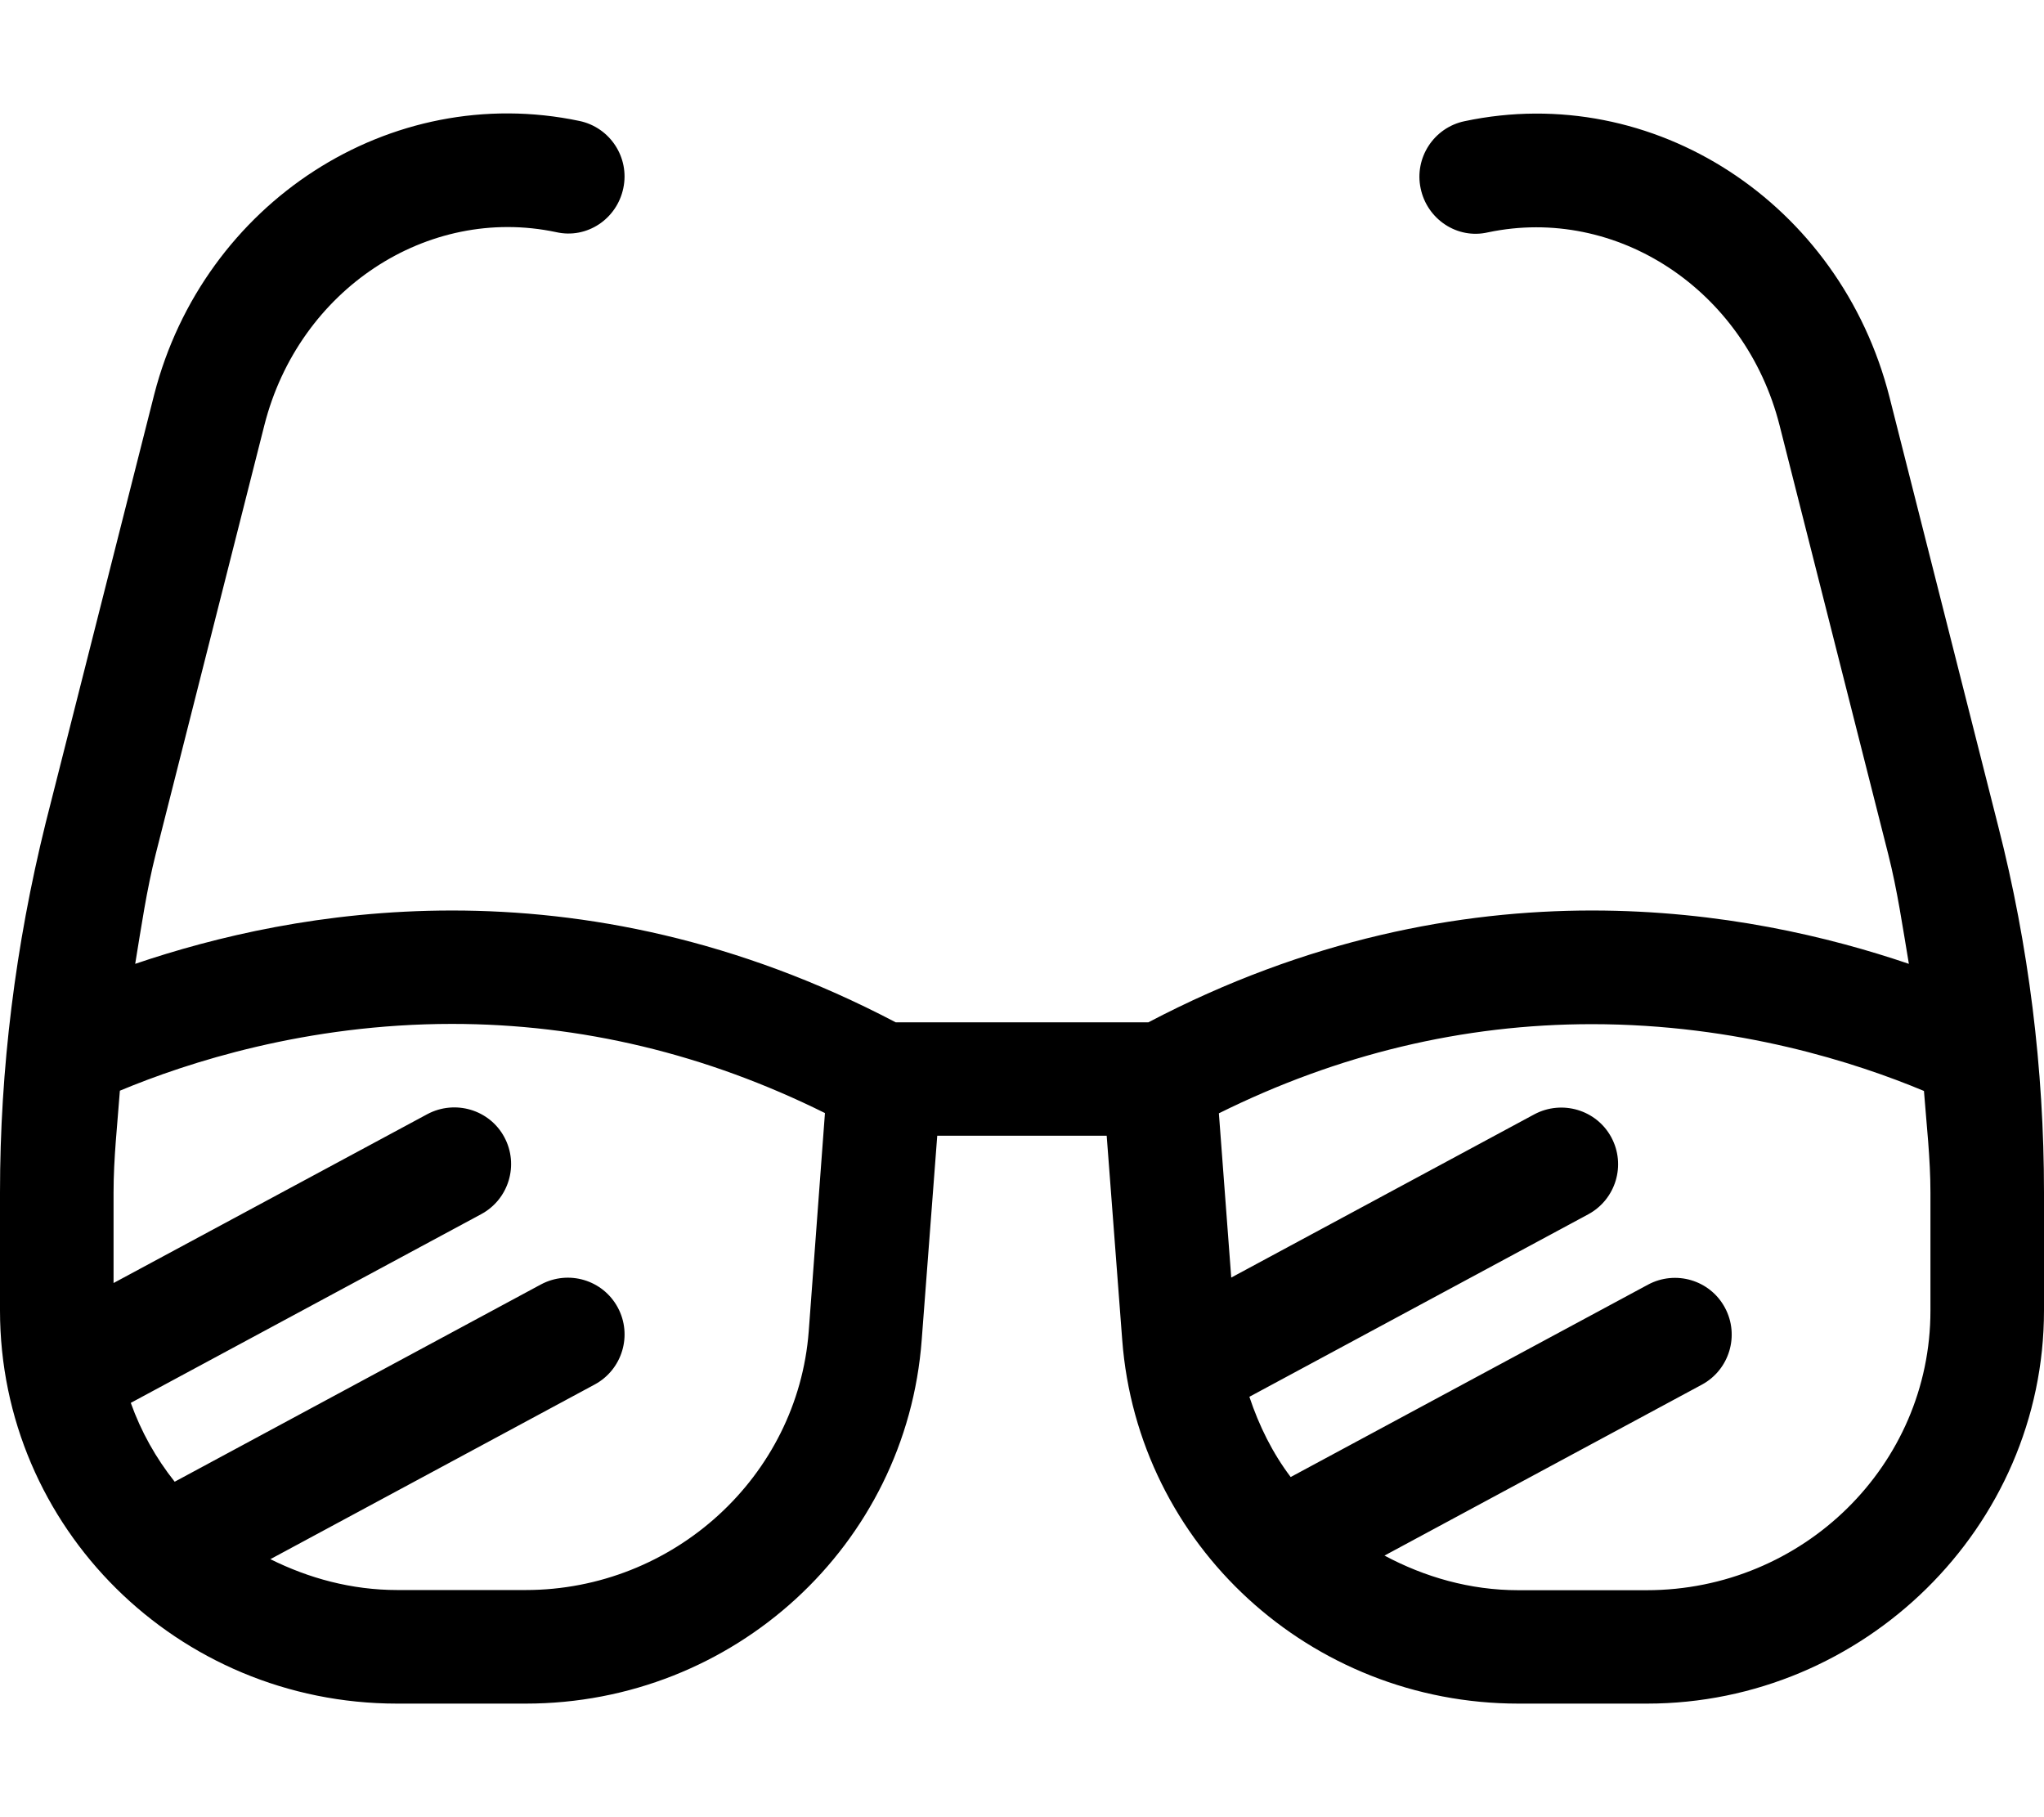<svg xmlns="http://www.w3.org/2000/svg" viewBox="0 0 576 512"><!--! Font Awesome Pro 6.0.0-alpha3 by @fontawesome - https://fontawesome.com License - https://fontawesome.com/license (Commercial License) --><path d="M563.1 232.8l-30.61-120.8C518.6 57.11 465.9 22.87 412.7 34.15c-8.641 1.812-14.19 10.31-12.36 18.94c1.812 8.688 10.31 14.38 18.95 12.38c36.33-7.656 72.53 16.22 82.2 54.4l30.61 120.8c2.578 10.16 4.076 20.56 5.82 30.9c-22.35-7.592-53.09-15.03-89.3-15.03c-37.25 0-80.25 8-125 31.5H252.4c-44.75-23.5-87.63-31.5-125-31.5c-36.22 0-66.95 7.436-89.3 15.03C39.81 261.2 41.31 250.8 43.89 240.6l30.61-120.8c9.688-38.19 45.91-62.06 82.2-54.4c8.672 2 17.14-3.688 18.95-12.38c1.828-8.625-3.719-17.12-12.36-18.94C109.9 22.87 57.38 57.11 43.47 111.1l-30.61 120.8C4.328 266.4 0 301.2 0 336v33.23C0 430.4 50.01 480 111.9 480h36.24c58.63 0 107.3-44.62 111.6-102.5l4.375-57.5h47.75l4.375 57.5C320.6 435.4 369.3 480 427.9 480h36.24C525.1 480 576 430.4 576 369.2v-33.23C576 301.2 571.7 266.4 563.1 232.8zM227.9 375.1C224.8 416 189.8 448 148.1 448H112c-12.94 0-24.99-3.316-35.81-8.697l91.39-49.21c7.781-4.188 10.7-13.91 6.516-21.69c-4.203-7.812-13.89-10.66-21.67-6.5l-103.2 55.58c-5.289-6.656-9.465-14.09-12.37-22.22l98.75-53.17c7.781-4.188 10.7-13.91 6.516-21.69c-4.172-7.781-13.89-10.62-21.67-6.5L32 361.5v-25.51c0-9.596 1.072-19.12 1.781-28.68c19.06-7.959 52.58-18.82 93.59-18.82c36.38 0 71.63 8.5 105.1 25.12L227.9 375.1zM544 369.3c0 43.5-35.88 78.75-80 78.75h-36.13c-13.63 0-26.39-3.705-37.72-9.758l89.42-48.15c7.781-4.188 10.7-13.91 6.516-21.69c-4.188-7.812-13.91-10.66-21.67-6.5l-100.7 54.21c-5.111-6.748-8.918-14.44-11.64-22.61l95.48-51.41c7.781-4.188 10.7-13.91 6.516-21.69s-13.91-10.62-21.67-6.5l-85.44 46.01l-3.48-46.28c33.5-16.62 68.75-25.12 105.1-25.12c41.13 0 74.54 10.86 93.59 18.82C542.9 316.9 544 326.4 544 336V369.3z"/></svg>